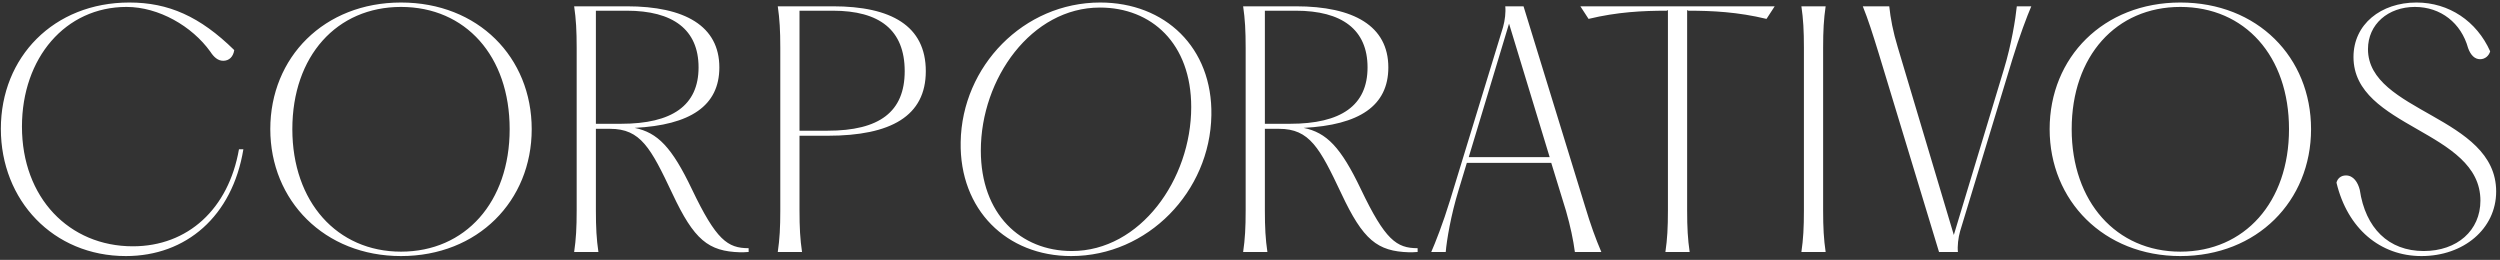 <svg width="635" height="66" viewBox="0 0 635 66" fill="none" xmlns="http://www.w3.org/2000/svg">
<rect x="0" y="0" width="635" height="66" fill="#333333" stroke="none"/>
<path d="M31.977 65.04C13.497 65.04 0.217 50.88 0.217 32.72C0.217 14.48 13.657 0.64 32.857 0.64C42.777 0.64 50.777 4.16 59.497 12.72C59.257 14.4 58.217 15.44 56.697 15.44C55.337 15.44 54.297 14.48 53.417 13.12C48.777 6.64 40.297 1.76 32.137 1.76C16.617 1.76 5.577 14.72 5.577 32.16C5.577 50.24 17.577 62.56 33.737 62.56C47.737 62.56 58.057 53.04 60.697 37.92H61.817C59.017 54.96 47.257 65.04 31.977 65.04ZM101.854 65.04C82.414 65.04 68.654 50.96 68.654 32.8C68.654 14.56 82.334 0.64 101.854 0.64C121.454 0.64 135.054 14.56 135.054 32.8C135.054 51.04 121.374 65.04 101.854 65.04ZM74.254 32.8C74.254 51.28 85.614 63.92 101.854 63.92C118.174 63.92 129.454 51.36 129.454 32.8C129.454 14.24 118.254 1.76 101.854 1.76C85.534 1.76 74.254 14.24 74.254 32.8ZM187.995 64.08C179.915 63.84 176.315 60.96 170.795 49.2C165.275 37.52 162.715 32.72 154.955 32.72H151.355V53.44C151.355 57.84 151.515 60.72 151.995 64H145.835C146.315 60.72 146.475 57.84 146.475 53.44V12.16C146.475 7.76 146.315 4.88 145.835 1.6H159.195C173.995 1.6 182.715 6.64 182.715 17.12C182.715 26.88 175.355 31.76 161.195 32.48C167.035 33.68 170.635 37.36 175.755 48.08C181.915 60.96 184.795 63.04 190.155 63.04V64C189.275 64.08 188.555 64.08 187.995 64.08ZM151.355 31.44H157.755C170.715 31.44 177.435 26.8 177.435 17.12C177.435 7.52 170.955 2.72 159.195 2.72H151.355V31.44ZM197.554 64C198.034 60.72 198.194 57.84 198.194 53.44V12.16C198.194 7.76 198.034 4.88 197.554 1.6H211.554C226.354 1.6 235.154 6.56 235.154 18.08C235.154 29.44 226.354 34.48 210.194 34.48H203.074V53.44C203.074 57.84 203.234 60.72 203.714 64H197.554ZM203.074 33.2H210.194C223.394 33.2 229.794 28.4 229.794 18.08C229.794 7.6 223.394 2.72 211.554 2.72H203.074V33.2ZM272.09 65.04C255.69 65.04 243.69 53.28 244.01 36.08C244.33 16.8 260.01 0.64 279.45 0.64C295.93 0.64 308.01 12.08 307.69 29.28C307.37 48.64 291.53 65.04 272.09 65.04ZM249.13 38.24C249.13 54.4 259.21 63.76 272.25 63.76C289.61 63.76 302.57 45.6 302.57 27.2C302.57 11.04 292.49 1.92 279.37 1.92C262.01 1.92 249.13 19.92 249.13 38.24ZM357.917 64.08C349.837 63.84 346.237 60.96 340.717 49.2C335.197 37.52 332.637 32.72 324.877 32.72H321.277V53.44C321.277 57.84 321.437 60.72 321.917 64H315.757C316.237 60.72 316.397 57.84 316.397 53.44V12.16C316.397 7.76 316.237 4.88 315.757 1.6H329.117C343.917 1.6 352.637 6.64 352.637 17.12C352.637 26.88 345.277 31.76 331.117 32.48C336.957 33.68 340.557 37.36 345.677 48.08C351.837 60.96 354.717 63.04 360.077 63.04V64C359.197 64.08 358.477 64.08 357.917 64.08ZM321.277 31.44H327.677C340.637 31.44 347.357 26.8 347.357 17.12C347.357 7.52 340.877 2.72 329.117 2.72H321.277V31.44ZM363.537 64C364.497 61.84 366.497 56.8 368.337 50.8L381.777 6.88C382.257 5.2 382.497 3.04 382.337 1.6H386.977L402.577 52.32C404.017 57.12 405.297 60.64 406.737 64H400.017C399.617 60.96 398.897 57.52 397.777 53.6L394.017 41.36H372.577L370.497 48.24C368.497 54.72 367.457 61.12 367.217 64H363.537ZM373.057 39.92H393.617L383.297 6L373.057 39.92ZM423.013 64C423.493 60.72 423.653 57.84 423.653 53.44V2.56L423.332 2.72C417.253 2.72 410.773 3.04 403.493 4.8L401.413 1.6H450.773L448.693 4.8C441.413 3.04 434.933 2.72 428.853 2.72L428.533 2.56V53.44C428.533 57.84 428.693 60.72 429.173 64H423.013ZM457.554 64C458.034 60.72 458.194 57.84 458.194 53.44V12.16C458.194 7.76 458.034 4.88 457.554 1.6H463.714C463.234 4.88 463.074 7.76 463.074 12.16V53.44C463.074 57.84 463.234 60.72 463.714 64H457.554ZM477.23 13.68C475.63 8.48 474.51 4.96 473.15 1.6H479.87C480.19 4.64 480.83 8.08 482.03 12L496.27 59.68L508.99 17.6C510.91 11.28 511.95 4.8 512.27 1.6H515.95C514.91 4 512.91 9.28 511.15 15.04L497.87 58.72C497.39 60.4 497.15 62.56 497.31 64H492.51L477.23 13.68ZM553.808 65.04C534.368 65.04 520.608 50.96 520.608 32.8C520.608 14.56 534.288 0.64 553.808 0.64C573.408 0.64 587.008 14.56 587.008 32.8C587.008 51.04 573.328 65.04 553.808 65.04ZM526.208 32.8C526.208 51.28 537.568 63.92 553.808 63.92C570.128 63.92 581.408 51.36 581.408 32.8C581.408 14.24 570.208 1.76 553.808 1.76C537.488 1.76 526.208 14.24 526.208 32.8ZM615.066 65.04C604.586 65.04 596.266 58.08 593.466 46.4C593.706 45.36 594.586 44.56 595.866 44.56C597.786 44.56 598.906 46.32 599.386 48.24C600.826 57.92 606.666 63.76 615.626 63.76C624.106 63.76 630.026 58.56 630.026 50.96C630.026 33.04 597.786 32.56 597.786 14.48C597.786 6.16 604.746 0.64 613.786 0.64C622.026 0.64 629.066 5.36 632.506 13.04C632.186 14.16 631.226 15.04 629.946 15.04C628.586 15.04 627.546 14 626.906 12.24C625.146 5.84 619.946 1.76 613.386 1.76C606.586 1.76 601.466 6.16 601.466 12.48C601.466 28.56 634.026 29.44 634.026 48.64C634.026 58.16 625.706 65.04 615.066 65.04Z" fill="white"/>
</svg>
